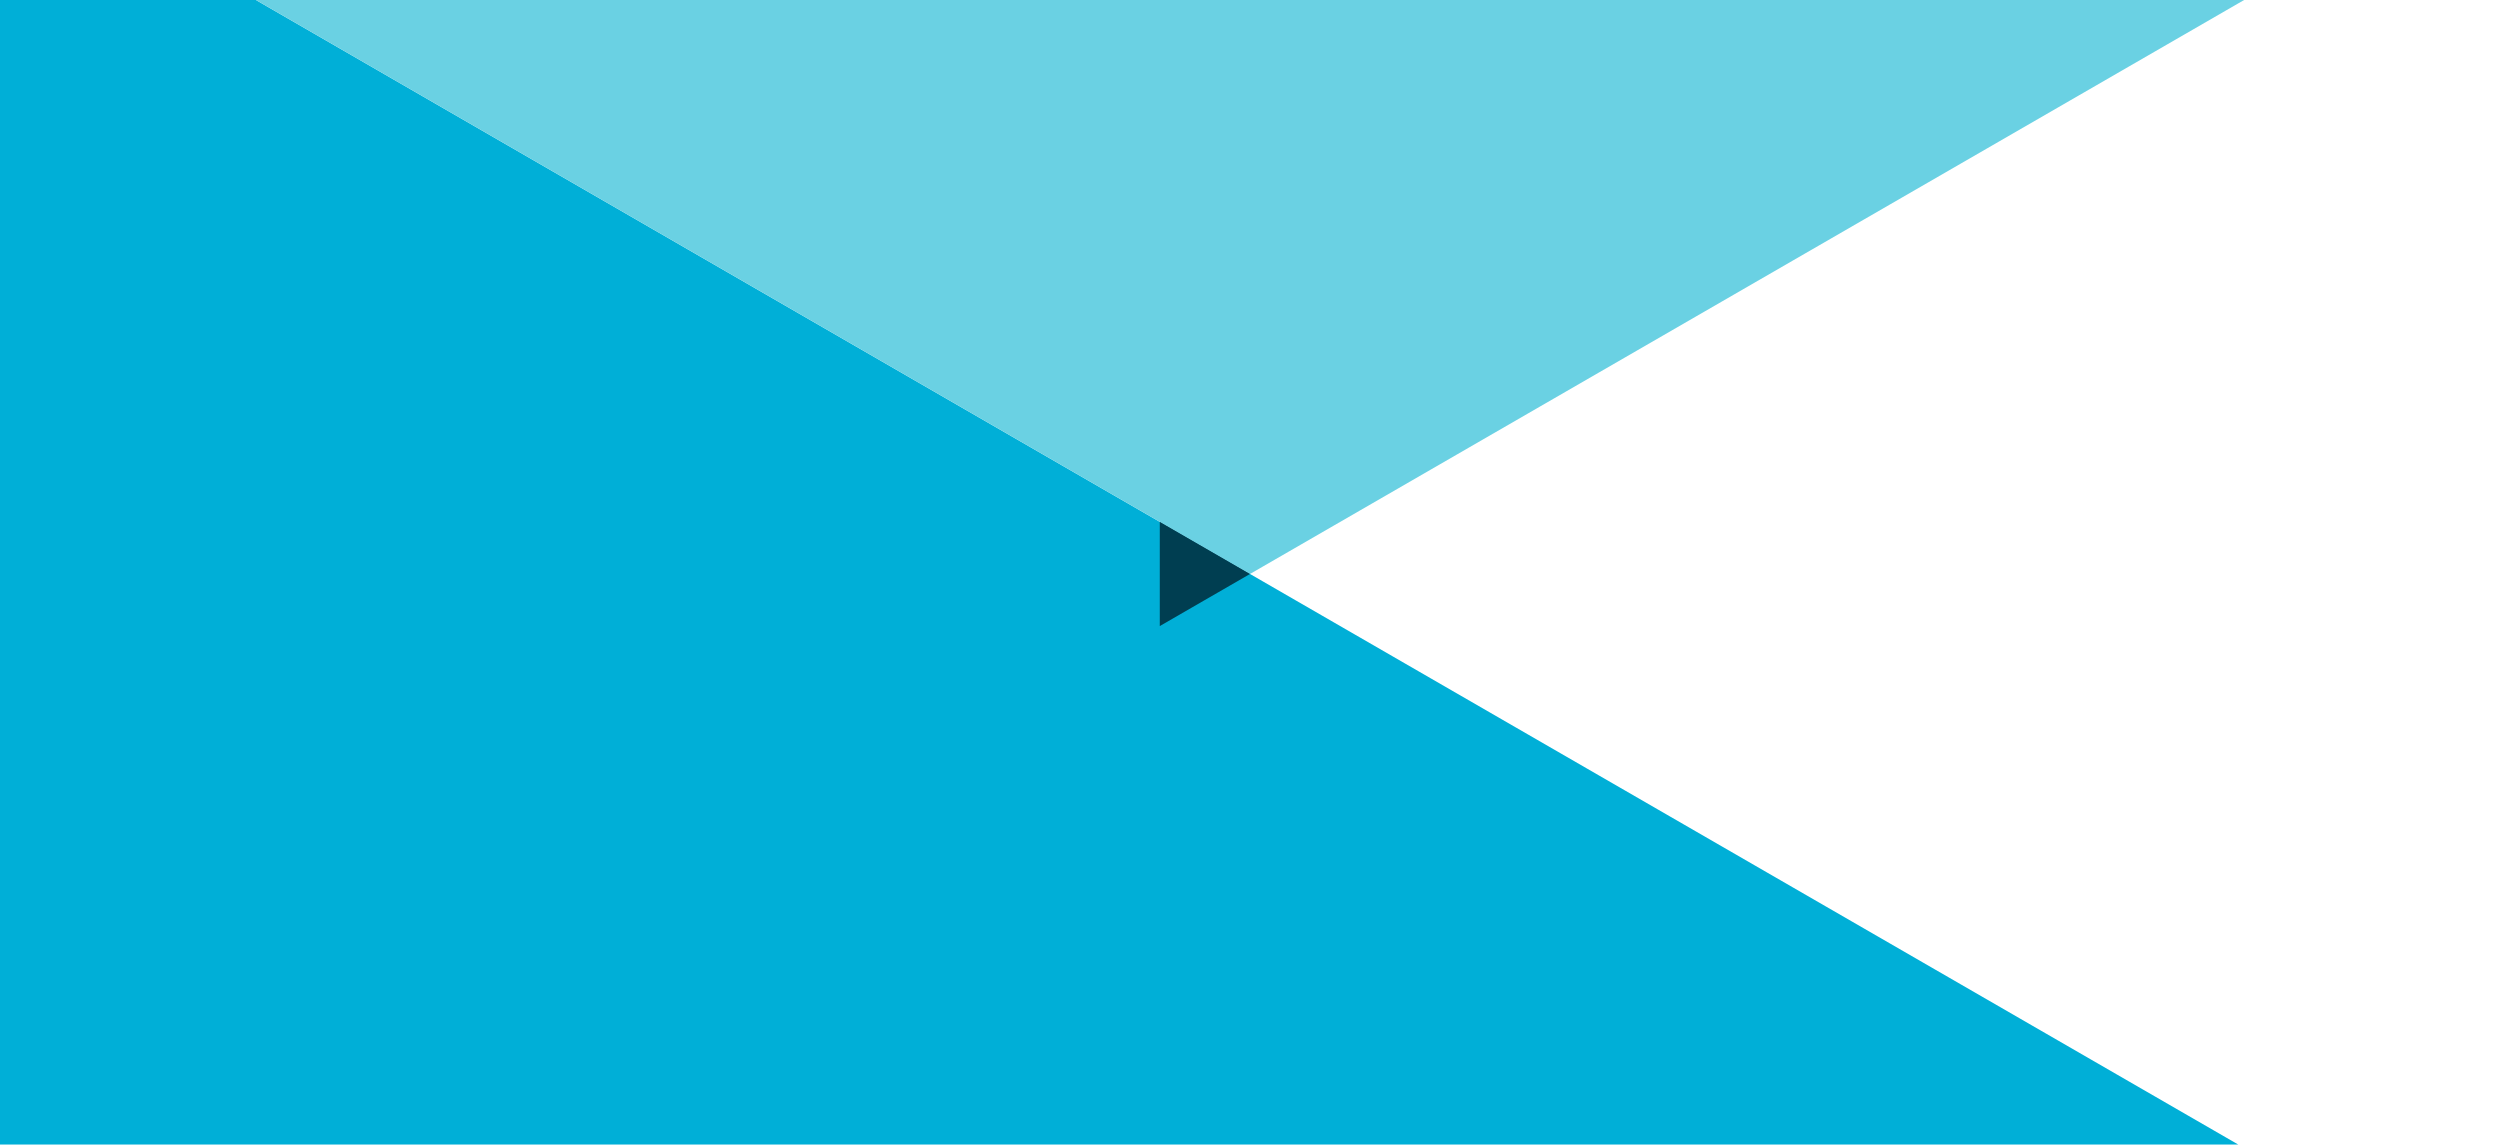 <svg xmlns="http://www.w3.org/2000/svg" xmlns:xlink="http://www.w3.org/1999/xlink" width="1920" height="879" viewBox="0 0 1920 879"><defs><clipPath id="a"><rect width="1920" height="879" fill="#fff" stroke="#707070" stroke-width="1"/></clipPath></defs><g clip-path="url(#a)"><path d="M8567.955,2744.464l0,0H6849V1752l960.011,554.262-.021.011,758.959,438.189Z" transform="translate(-6849 -1865.462)" fill="#00afd7" stroke="rgba(0,0,0,0)" stroke-miterlimit="10" stroke-width="1"/><path d="M7624.012,2383.158,6664,1828.9V1752H8584v76.9Z" transform="translate(-6664 -1942.36)" fill="#6ad1e3" stroke="rgba(0,0,0,0)" stroke-miterlimit="10" stroke-width="1"/><path d="M208.656,138.488l69.283,40-69.283,40Z" transform="translate(682.06 262.328)" fill="#003e51"/></g></svg>